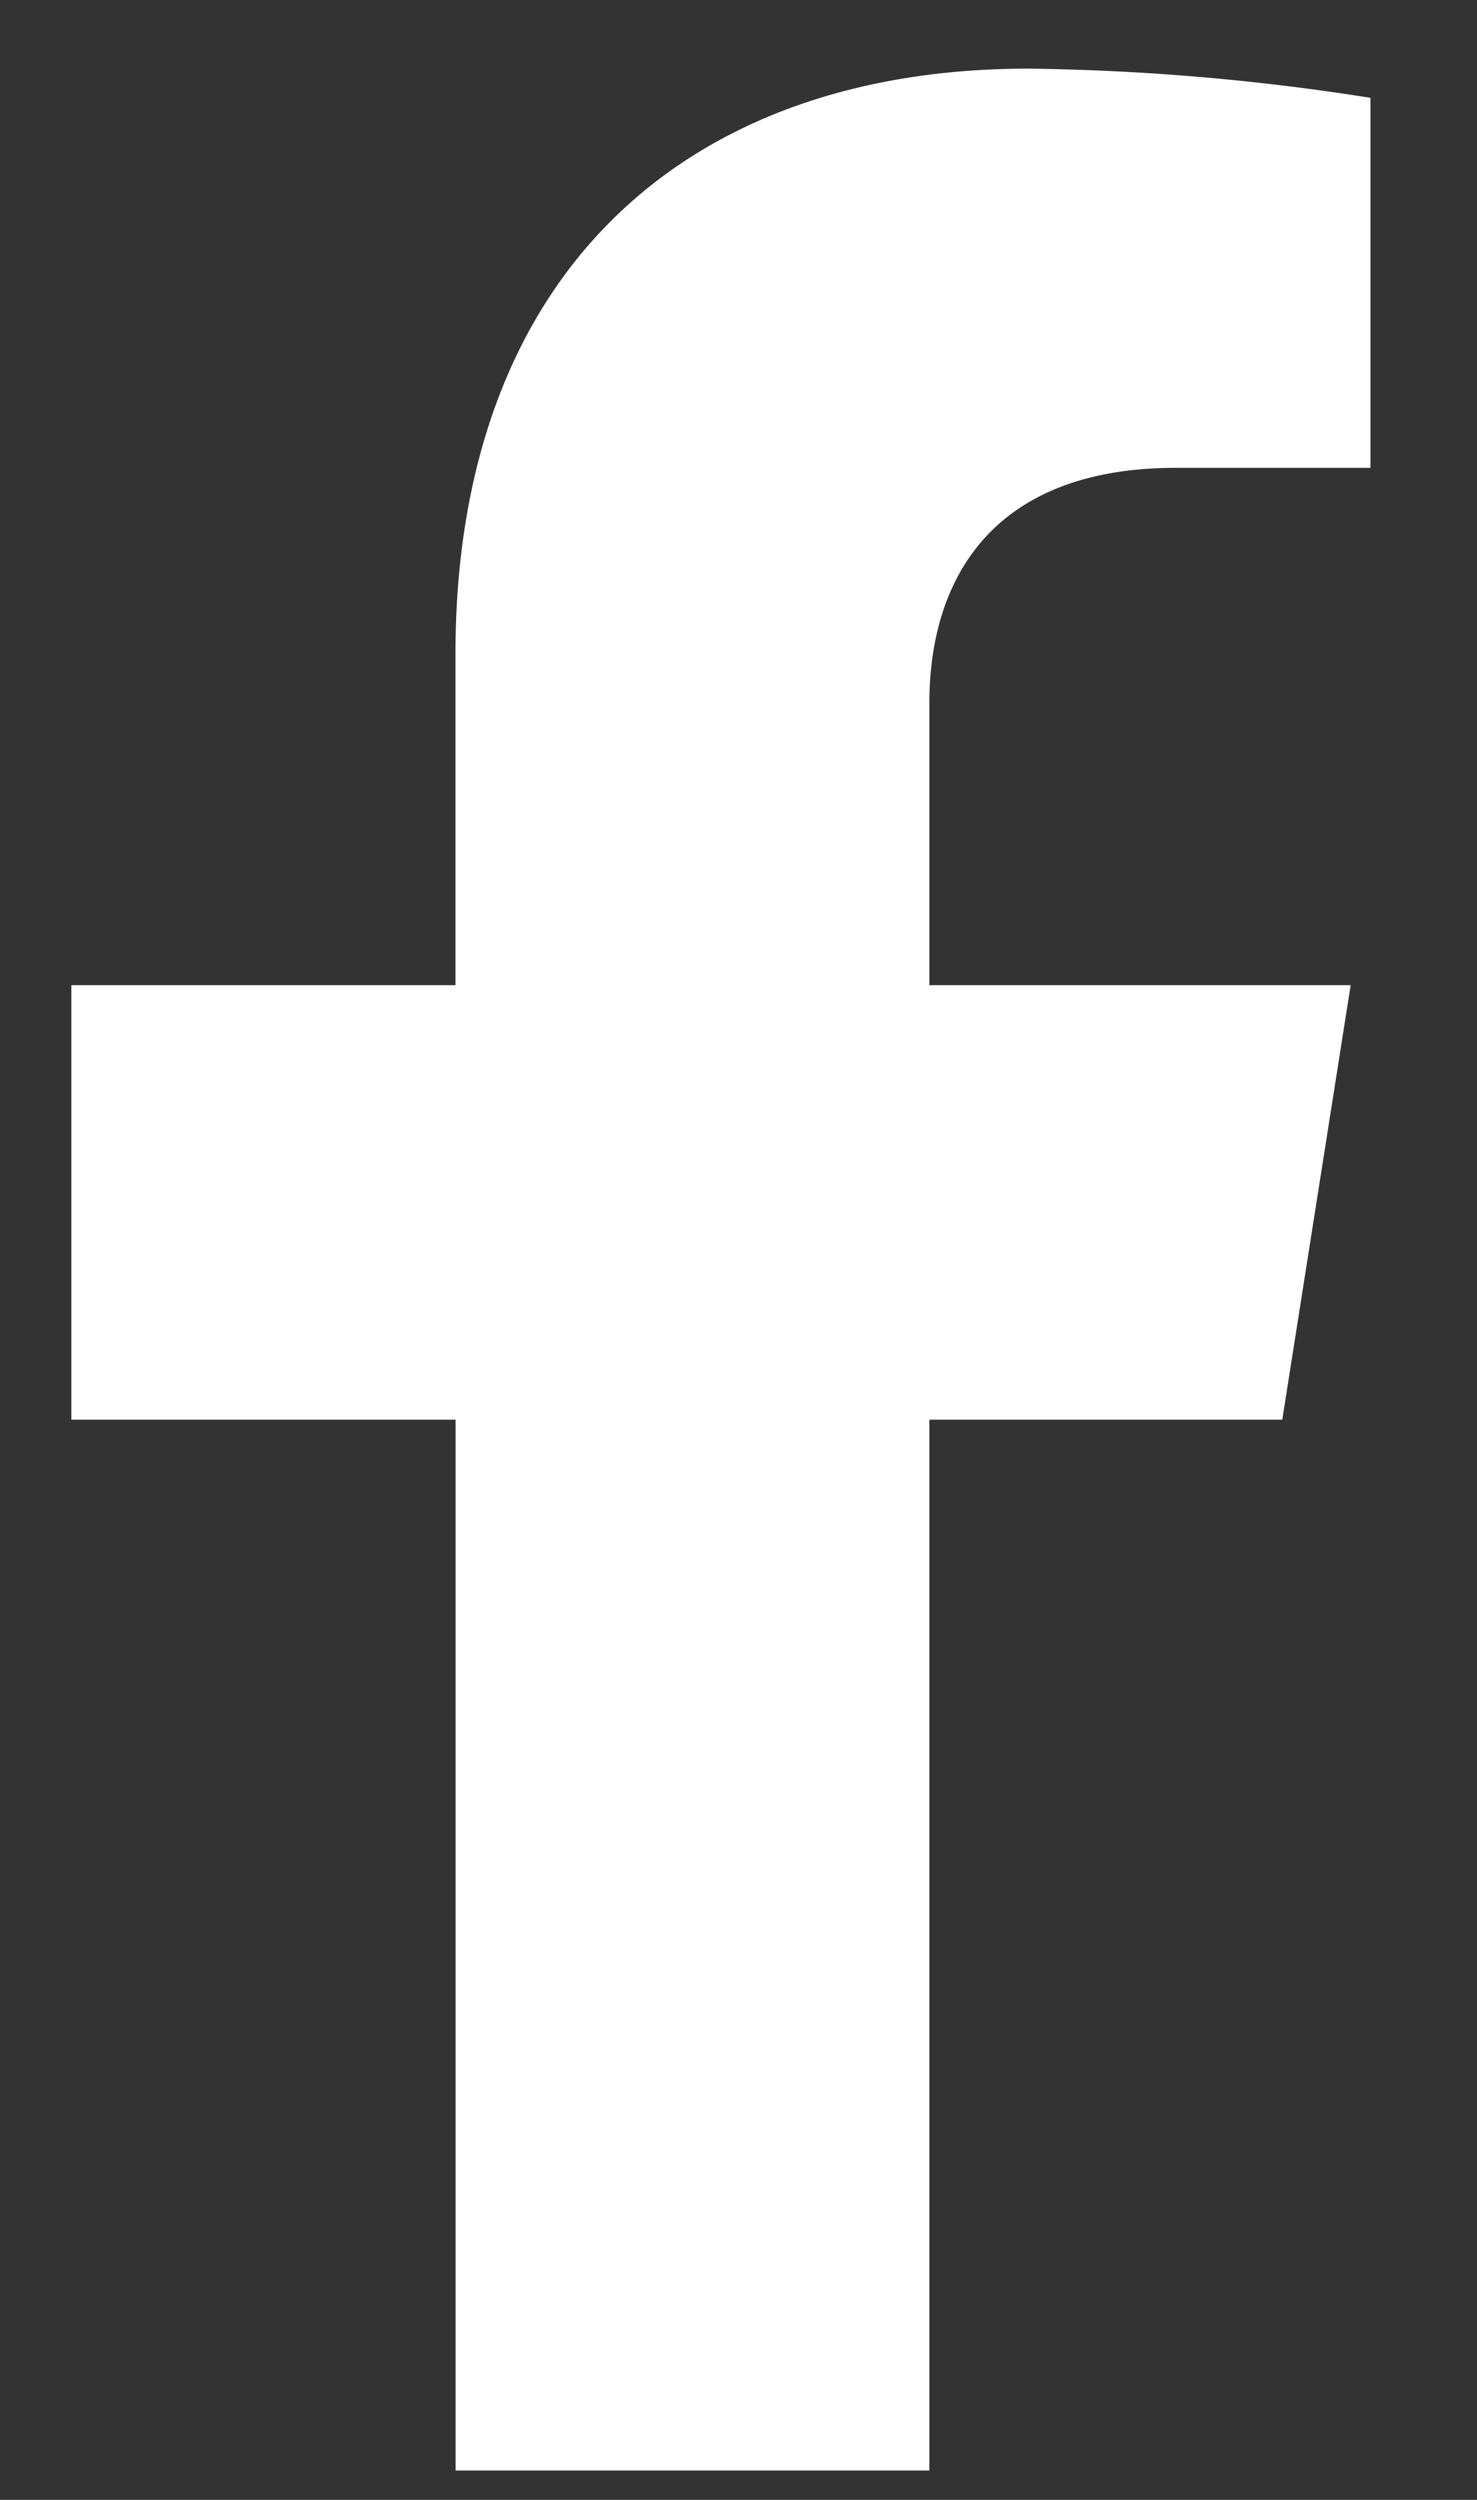 <svg xmlns="http://www.w3.org/2000/svg" width="13" height="22" fill="none" viewBox="0 0 13 22"><rect x="0" y="0" width="13" height="22" fill="#333333" stroke="none"/><path fill="#fff" d="m11.286 12.494.602-3.824H8.18V6.185c0-1.046.517-2.068 2.172-2.068h1.71V.861a20.716 20.716 0 0 0-3.01-.257c-3.05 0-5.043 1.835-5.043 5.15V8.67H.628v3.824H4.01v9.248h4.17v-9.248h3.106Z"/></svg>